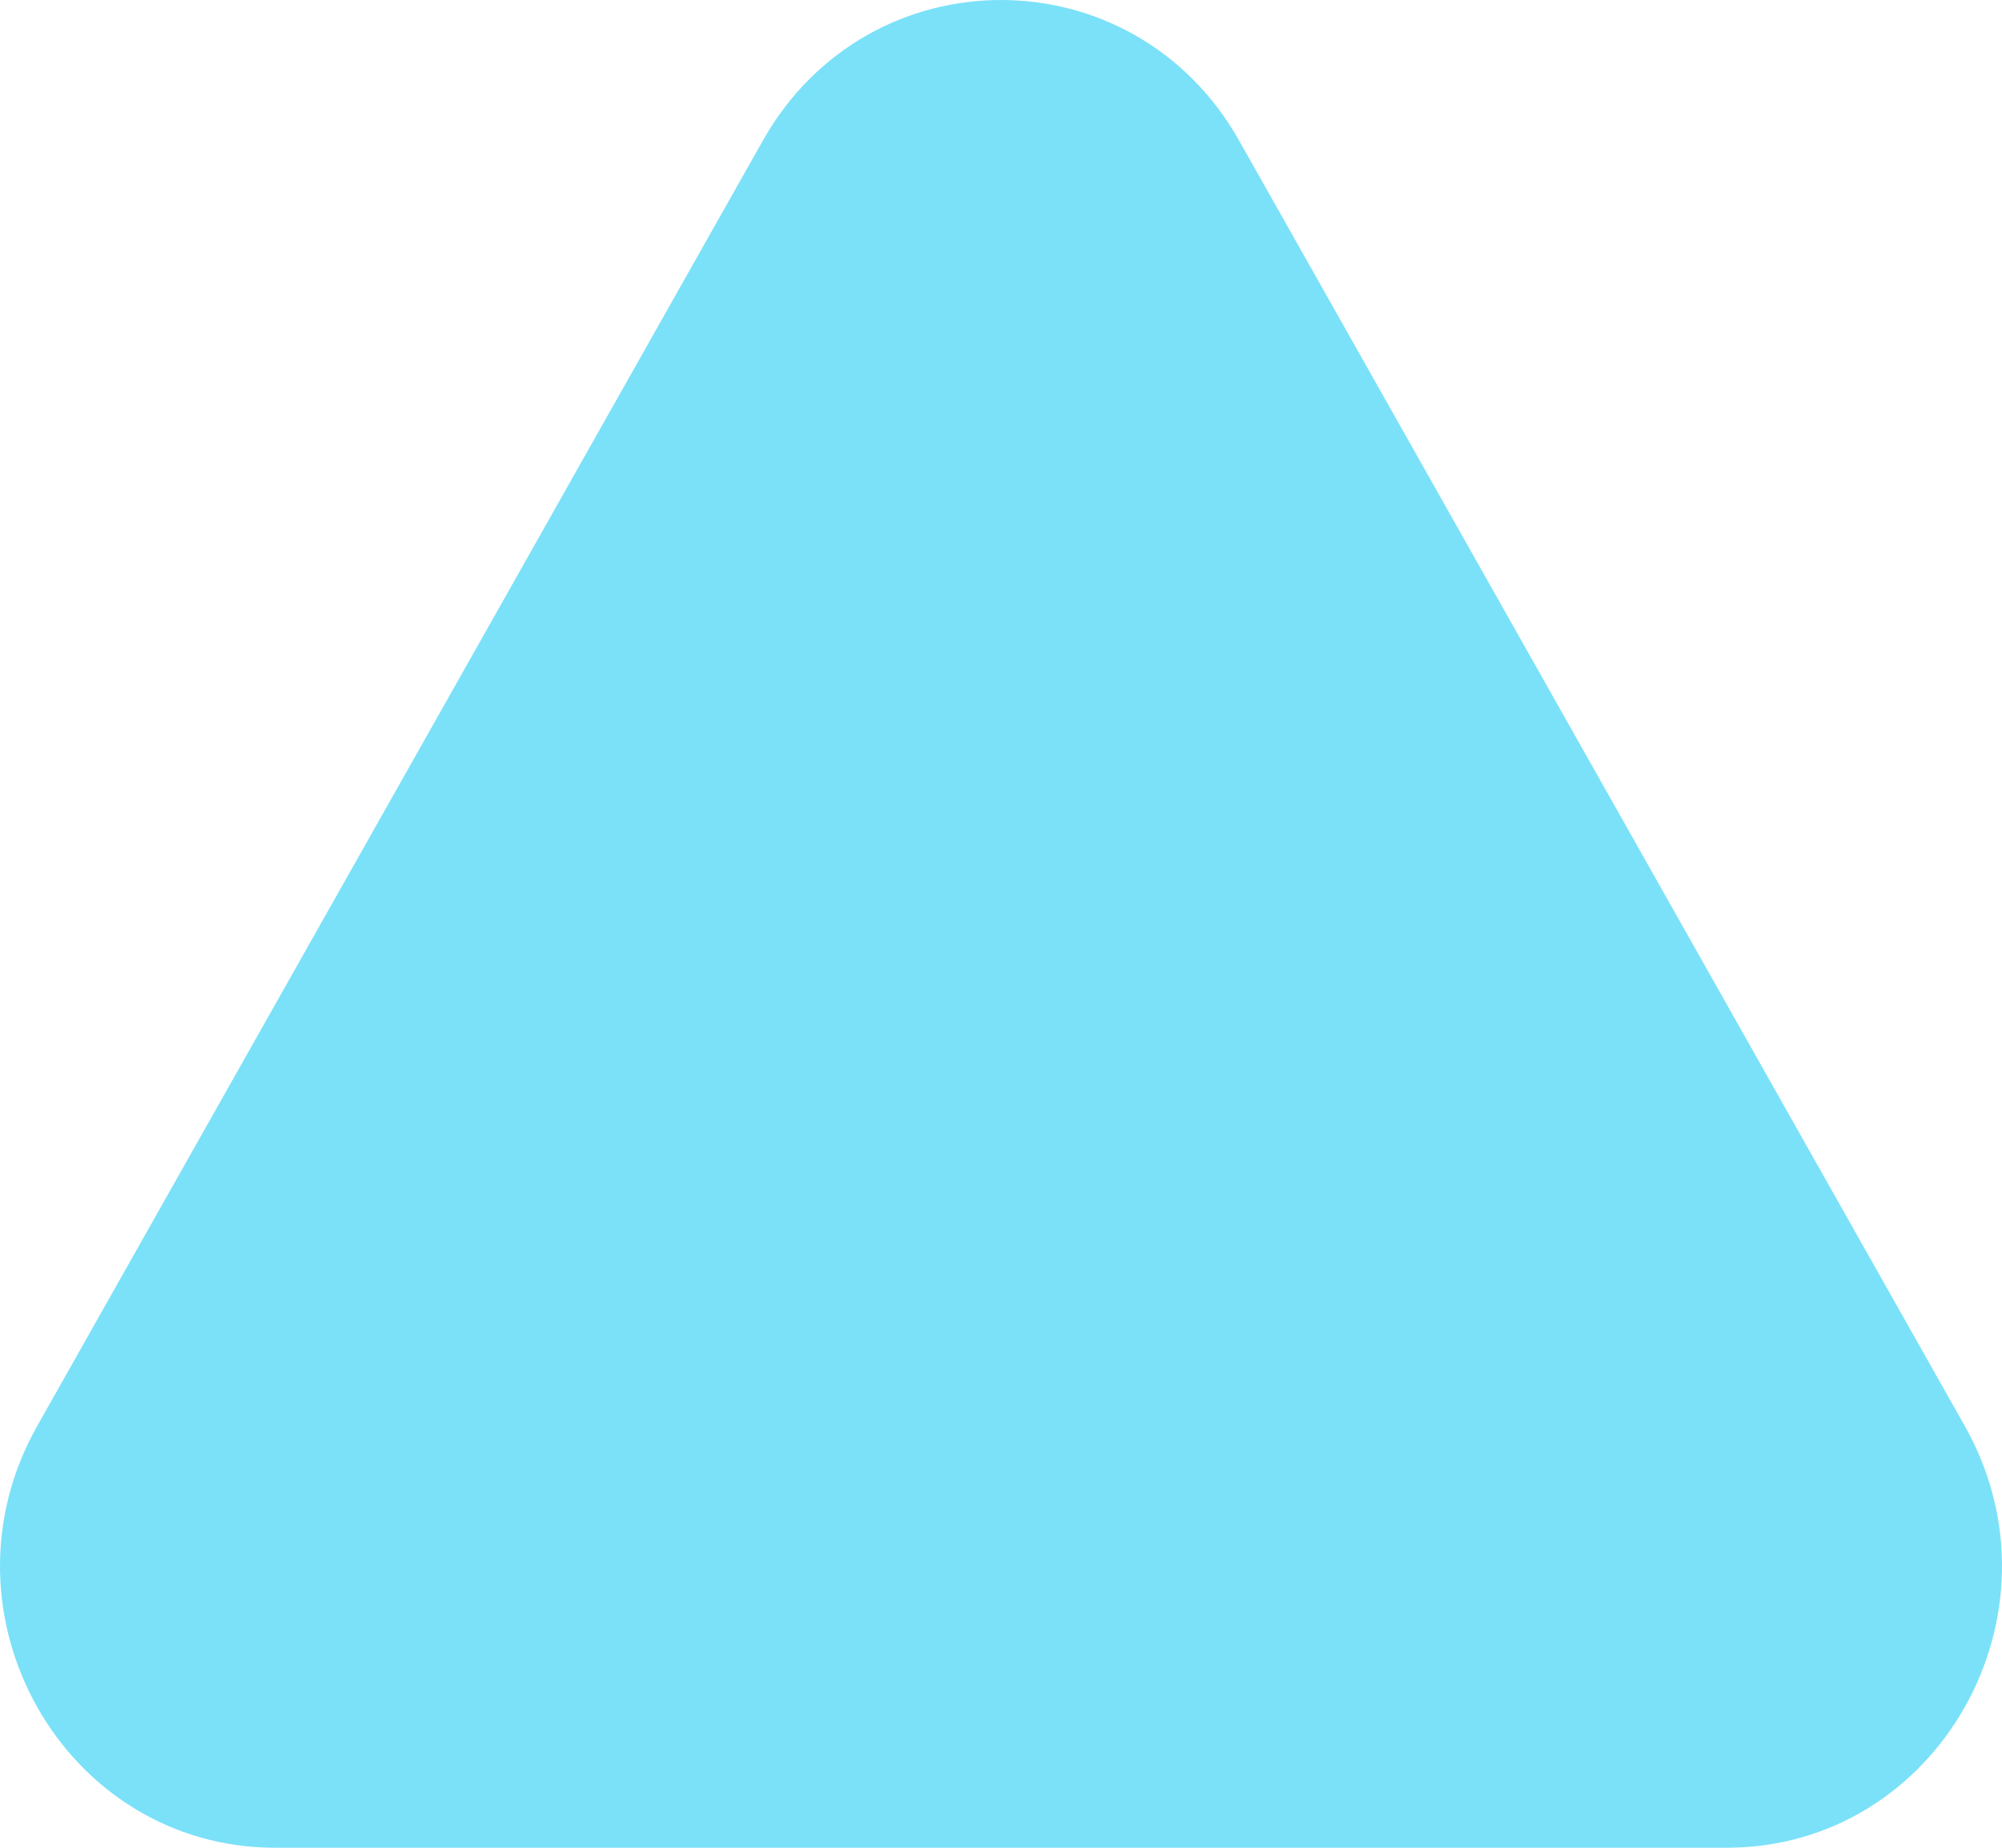 <svg width="91" height="84" viewBox="0 0 91 84" fill="none" xmlns="http://www.w3.org/2000/svg">
<path d="M34.675 6.392C39.486 -2.131 51.514 -2.131 56.325 6.392L89.307 64.823C94.118 73.346 88.104 84 78.482 84H12.518C2.896 84 -3.118 73.346 1.693 64.823L34.675 6.392Z" fill="#7BE1F8"/>
</svg>
